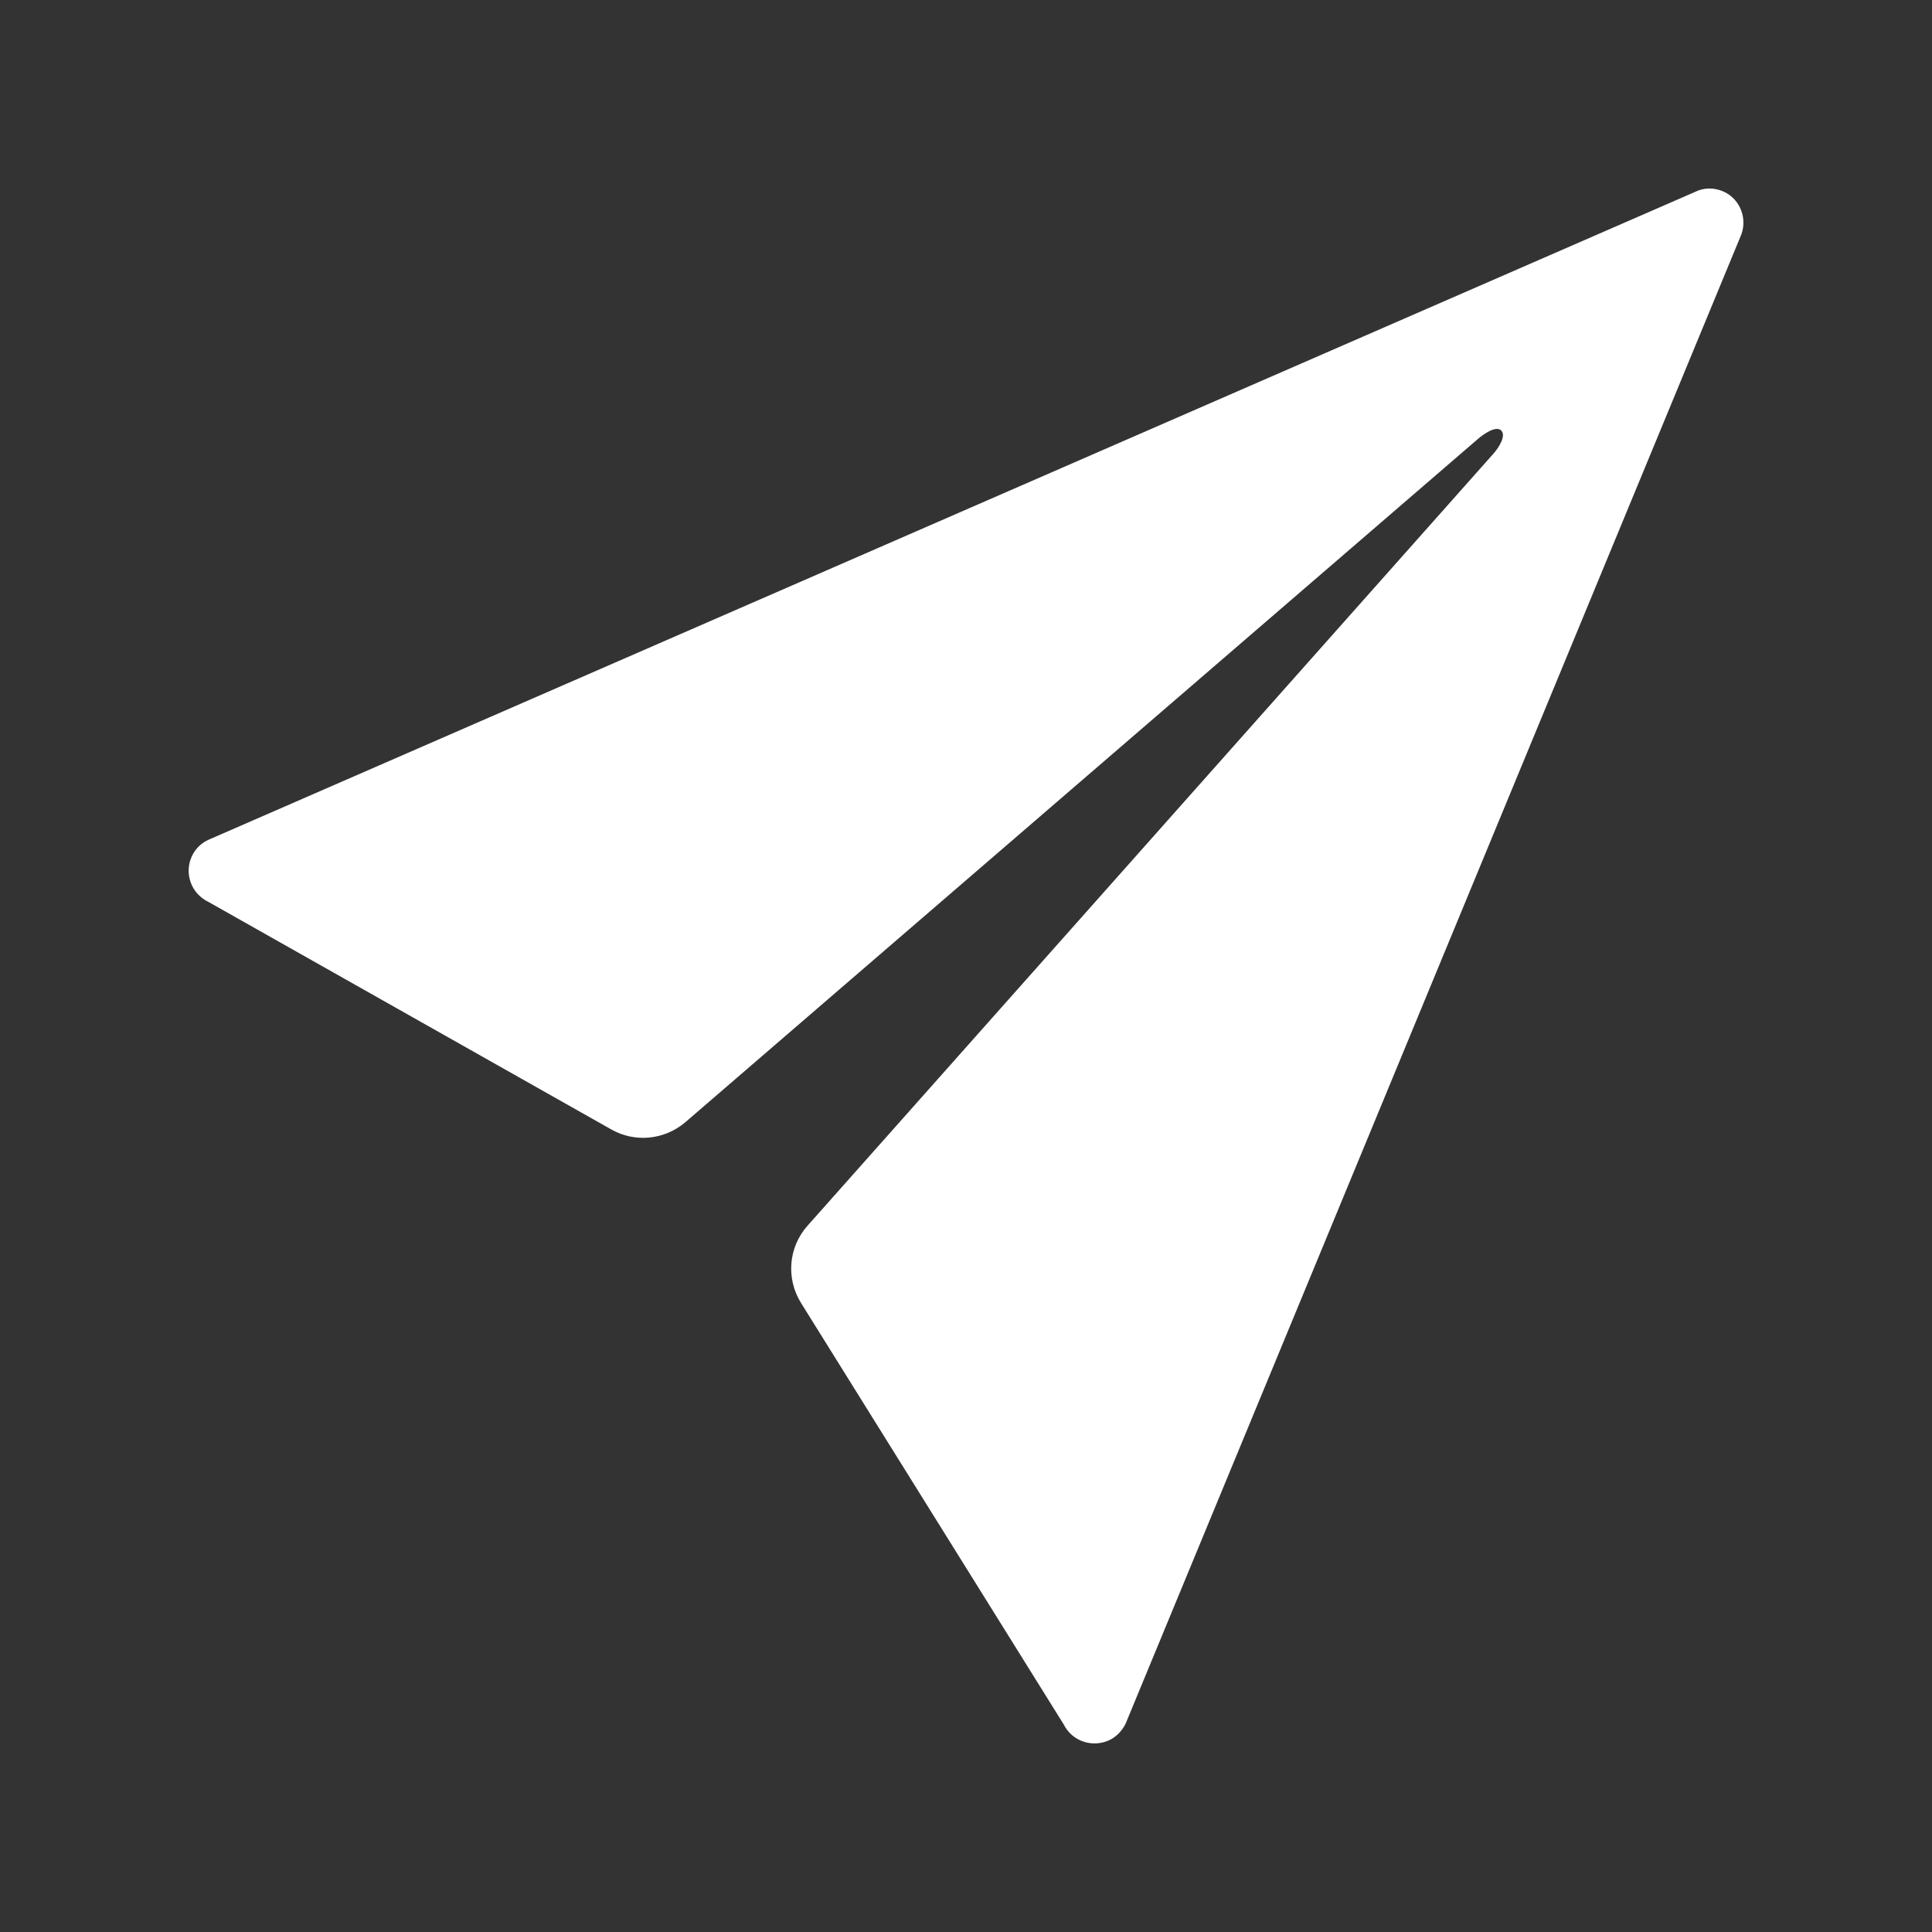 <?xml version="1.0" encoding="UTF-8"?>
<svg xmlns="http://www.w3.org/2000/svg" xmlns:xlink="http://www.w3.org/1999/xlink" version="1.1" id="Ebene_1" x="0px" y="0px" viewBox="0 0 500 500" style="enable-background:new 0 0 500 500;" xml:space="preserve">
<rect x="0" y="0" width="500" height="500" fill="#333333" stroke="none"/>
<style type="text/css">
	.st0{fill:#FFFFFF;}
</style>
<path id="Icon_ionic-ios-send" class="st0" d="M438.6,49.7L53.8,217.4c-4.4,2.1-6.2,7.4-4.1,11.8c0.9,1.9,2.5,3.4,4.4,4.3  l104.1,58.8c6.2,3.5,13.8,2.7,19.2-1.9l205.2-176.9c1.4-1.2,4.6-3.4,5.9-2.1c1.4,1.4-0.7,4.5-1.9,5.9L209,317.2  c-5,5.6-5.6,13.7-1.7,20l68,109.1c2.2,4.4,7.5,6.1,11.9,4c1.8-0.9,3.2-2.4,4.1-4.2L450.4,61.3c2-4.4,0.1-9.7-4.3-11.7  C443.7,48.5,440.9,48.5,438.6,49.7z"></path>
</svg>
